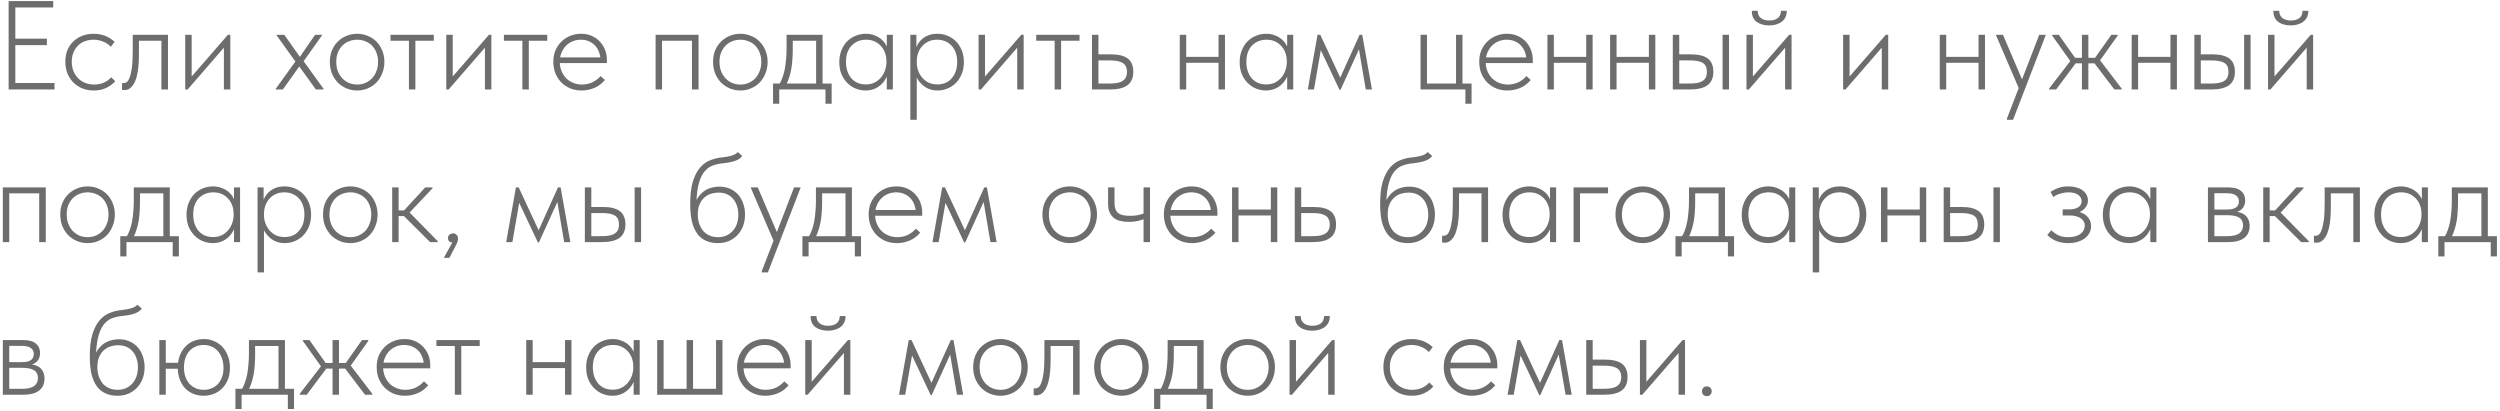 <?xml version="1.0" encoding="UTF-8"?> <svg xmlns="http://www.w3.org/2000/svg" width="475" height="78" viewBox="0 0 475 78" fill="none"> <path d="M1.64 17V0.2H10.112V1.424H2.912V7.352H8.912V8.576H2.912V15.776H10.352V17H1.64ZM17.812 17.192C16.98 17.192 16.228 17.048 15.556 16.76C14.9 16.472 14.332 16.08 13.852 15.584C13.388 15.088 13.028 14.512 12.772 13.856C12.532 13.184 12.412 12.472 12.412 11.72C12.412 10.888 12.548 10.144 12.82 9.488C13.108 8.832 13.492 8.28 13.972 7.832C14.468 7.368 15.044 7.016 15.7 6.776C16.356 6.536 17.052 6.416 17.788 6.416C18.172 6.416 18.54 6.448 18.892 6.512C19.26 6.576 19.612 6.672 19.948 6.8C20.284 6.928 20.604 7.088 20.908 7.28C21.228 7.472 21.516 7.696 21.772 7.952L21.052 8.888C20.652 8.456 20.164 8.128 19.588 7.904C19.028 7.664 18.428 7.544 17.788 7.544C17.228 7.544 16.692 7.632 16.18 7.808C15.684 7.984 15.244 8.256 14.86 8.624C14.492 8.976 14.196 9.416 13.972 9.944C13.748 10.456 13.636 11.048 13.636 11.72C13.636 12.36 13.74 12.952 13.948 13.496C14.172 14.024 14.468 14.48 14.836 14.864C15.22 15.248 15.668 15.544 16.18 15.752C16.708 15.96 17.276 16.064 17.884 16.064C18.588 16.064 19.22 15.936 19.78 15.68C20.34 15.424 20.788 15.088 21.124 14.672L21.892 15.44C21.46 15.936 20.9 16.352 20.212 16.688C19.54 17.024 18.74 17.192 17.812 17.192ZM23.66 17.12C23.532 17.12 23.428 17.112 23.348 17.096C23.268 17.08 23.212 17.064 23.18 17.048V15.776C23.228 15.792 23.276 15.8 23.324 15.8C23.388 15.8 23.452 15.8 23.516 15.8C23.692 15.8 23.876 15.736 24.068 15.608C24.276 15.464 24.46 15.176 24.62 14.744C24.796 14.312 24.94 13.696 25.052 12.896C25.164 12.08 25.22 11 25.22 9.656V6.608H31.916V17H30.668V7.736H26.396V10.304C26.396 11.6 26.324 12.688 26.18 13.568C26.036 14.432 25.836 15.128 25.58 15.656C25.324 16.168 25.028 16.544 24.692 16.784C24.372 17.008 24.028 17.12 23.66 17.12ZM35.194 17V6.608H36.417V15.176L35.818 15.224L43.306 6.608H43.761V17H42.538V8.312L43.353 8.12L35.65 17H35.194ZM52.38 17V16.88L56.7 10.904V12.488L52.548 6.704V6.608H54.012L57.204 11.12L56.676 11.24L59.868 6.608H61.188V6.704L57.132 12.416V10.856L61.476 16.88V17H60.012L56.676 12.368L57.132 12.248L53.748 17H52.38ZM67.875 17.192C67.139 17.192 66.451 17.056 65.811 16.784C65.187 16.512 64.635 16.136 64.155 15.656C63.691 15.16 63.323 14.584 63.051 13.928C62.795 13.256 62.667 12.528 62.667 11.744C62.667 10.976 62.795 10.264 63.051 9.608C63.323 8.952 63.691 8.392 64.155 7.928C64.635 7.448 65.187 7.08 65.811 6.824C66.451 6.552 67.139 6.416 67.875 6.416C68.595 6.416 69.267 6.552 69.891 6.824C70.531 7.08 71.083 7.448 71.547 7.928C72.011 8.392 72.371 8.952 72.627 9.608C72.899 10.248 73.035 10.96 73.035 11.744C73.035 12.528 72.899 13.256 72.627 13.928C72.371 14.584 72.011 15.16 71.547 15.656C71.083 16.136 70.531 16.512 69.891 16.784C69.267 17.056 68.595 17.192 67.875 17.192ZM67.875 16.064C68.435 16.064 68.955 15.96 69.435 15.752C69.931 15.528 70.355 15.232 70.707 14.864C71.059 14.48 71.331 14.024 71.523 13.496C71.731 12.968 71.835 12.384 71.835 11.744C71.835 11.104 71.731 10.528 71.523 10.016C71.331 9.504 71.059 9.064 70.707 8.696C70.355 8.328 69.931 8.048 69.435 7.856C68.955 7.648 68.435 7.544 67.875 7.544C67.299 7.544 66.763 7.648 66.267 7.856C65.787 8.048 65.371 8.328 65.019 8.696C64.667 9.064 64.387 9.504 64.179 10.016C63.987 10.528 63.891 11.104 63.891 11.744C63.891 12.384 63.987 12.968 64.179 13.496C64.387 14.024 64.667 14.48 65.019 14.864C65.371 15.232 65.787 15.528 66.267 15.752C66.763 15.96 67.299 16.064 67.875 16.064ZM77.698 17V7.736H74.194V6.608H82.426V7.736H78.922V17H77.698ZM84.792 17V6.608H86.016V15.176L85.416 15.224L92.904 6.608H93.36V17H92.136V8.312L92.952 8.12L85.248 17H84.792ZM99.248 17V7.736H95.744V6.608H103.976V7.736H100.472V17H99.248ZM110.487 17.192C109.735 17.192 109.031 17.064 108.375 16.808C107.735 16.536 107.175 16.168 106.695 15.704C106.215 15.224 105.831 14.648 105.543 13.976C105.271 13.304 105.135 12.552 105.135 11.72C105.135 10.888 105.279 10.144 105.567 9.488C105.871 8.832 106.263 8.28 106.743 7.832C107.239 7.368 107.799 7.016 108.423 6.776C109.047 6.536 109.695 6.416 110.367 6.416C111.183 6.416 111.895 6.56 112.503 6.848C113.127 7.136 113.647 7.52 114.063 8C114.479 8.464 114.791 8.992 114.999 9.584C115.207 10.16 115.311 10.744 115.311 11.336V11.984H106.071V10.904H114.663L114.087 11.768V11.36C114.087 10.848 113.999 10.368 113.823 9.92C113.663 9.456 113.423 9.048 113.103 8.696C112.783 8.344 112.391 8.064 111.927 7.856C111.463 7.648 110.935 7.544 110.343 7.544C109.799 7.544 109.279 7.648 108.783 7.856C108.303 8.048 107.879 8.336 107.511 8.72C107.159 9.088 106.879 9.528 106.671 10.04C106.463 10.552 106.359 11.12 106.359 11.744C106.359 12.384 106.471 12.976 106.695 13.52C106.919 14.048 107.215 14.504 107.583 14.888C107.967 15.256 108.415 15.544 108.927 15.752C109.439 15.96 109.975 16.064 110.535 16.064C111.287 16.064 111.967 15.92 112.575 15.632C113.183 15.328 113.695 14.936 114.111 14.456L114.927 15.2C114.351 15.888 113.679 16.392 112.911 16.712C112.143 17.032 111.335 17.192 110.487 17.192ZM124.564 17V6.608H132.724V17H131.476V7.736H125.788V17H124.564ZM140.688 17.192C139.952 17.192 139.264 17.056 138.624 16.784C138 16.512 137.448 16.136 136.968 15.656C136.504 15.16 136.136 14.584 135.864 13.928C135.608 13.256 135.48 12.528 135.48 11.744C135.48 10.976 135.608 10.264 135.864 9.608C136.136 8.952 136.504 8.392 136.968 7.928C137.448 7.448 138 7.08 138.624 6.824C139.264 6.552 139.952 6.416 140.688 6.416C141.408 6.416 142.08 6.552 142.704 6.824C143.344 7.08 143.896 7.448 144.36 7.928C144.824 8.392 145.184 8.952 145.44 9.608C145.712 10.248 145.848 10.96 145.848 11.744C145.848 12.528 145.712 13.256 145.44 13.928C145.184 14.584 144.824 15.16 144.36 15.656C143.896 16.136 143.344 16.512 142.704 16.784C142.08 17.056 141.408 17.192 140.688 17.192ZM140.688 16.064C141.248 16.064 141.768 15.96 142.248 15.752C142.744 15.528 143.168 15.232 143.52 14.864C143.872 14.48 144.144 14.024 144.336 13.496C144.544 12.968 144.648 12.384 144.648 11.744C144.648 11.104 144.544 10.528 144.336 10.016C144.144 9.504 143.872 9.064 143.52 8.696C143.168 8.328 142.744 8.048 142.248 7.856C141.768 7.648 141.248 7.544 140.688 7.544C140.112 7.544 139.576 7.648 139.08 7.856C138.6 8.048 138.184 8.328 137.832 8.696C137.48 9.064 137.2 9.504 136.992 10.016C136.8 10.528 136.704 11.104 136.704 11.744C136.704 12.384 136.8 12.968 136.992 13.496C137.2 14.024 137.48 14.48 137.832 14.864C138.184 15.232 138.6 15.528 139.08 15.752C139.576 15.96 140.112 16.064 140.688 16.064ZM147.984 16.112C148.256 15.728 148.48 15.28 148.656 14.768C148.848 14.256 149 13.704 149.112 13.112C149.224 12.52 149.304 11.896 149.352 11.24C149.416 10.568 149.448 9.88 149.448 9.176V6.608H156.288V16.16H155.064V7.28L155.64 7.736H150.12L150.624 7.28V9.56C150.624 10.136 150.6 10.72 150.552 11.312C150.52 11.888 150.456 12.456 150.36 13.016C150.264 13.576 150.128 14.128 149.952 14.672C149.792 15.2 149.584 15.704 149.328 16.184L147.984 16.112ZM146.88 19.712V15.872H158.016V19.712H156.84V17H148.056V19.712H146.88ZM168.491 17V14.336L168.419 13.976V9.728L168.491 9.584V6.608H169.643V9.584V9.728V17H168.491ZM164.459 17.192C163.819 17.192 163.195 17.072 162.587 16.832C161.995 16.592 161.467 16.24 161.003 15.776C160.539 15.312 160.163 14.752 159.875 14.096C159.603 13.424 159.467 12.656 159.467 11.792C159.467 10.96 159.603 10.216 159.875 9.56C160.147 8.888 160.507 8.32 160.955 7.856C161.419 7.392 161.955 7.04 162.563 6.8C163.171 6.544 163.819 6.416 164.507 6.416C165.099 6.416 165.635 6.512 166.115 6.704C166.611 6.88 167.043 7.12 167.411 7.424C167.779 7.728 168.075 8.08 168.299 8.48C168.539 8.864 168.699 9.256 168.779 9.656L168.515 11.624H168.419C168.419 11.096 168.339 10.592 168.179 10.112C168.019 9.632 167.779 9.208 167.459 8.84C167.139 8.456 166.739 8.144 166.259 7.904C165.779 7.664 165.211 7.544 164.555 7.544C164.011 7.544 163.499 7.64 163.019 7.832C162.555 8.024 162.147 8.304 161.795 8.672C161.459 9.024 161.195 9.464 161.003 9.992C160.827 10.504 160.739 11.096 160.739 11.768C160.739 12.408 160.827 12.992 161.003 13.52C161.179 14.032 161.427 14.48 161.747 14.864C162.083 15.248 162.483 15.544 162.947 15.752C163.427 15.944 163.947 16.04 164.507 16.04C165.147 16.04 165.707 15.92 166.187 15.68C166.683 15.424 167.091 15.096 167.411 14.696C167.747 14.296 167.995 13.848 168.155 13.352C168.331 12.856 168.419 12.368 168.419 11.888H168.635L168.731 13.712C168.651 14.192 168.483 14.64 168.227 15.056C167.987 15.472 167.683 15.84 167.315 16.16C166.947 16.48 166.515 16.736 166.019 16.928C165.539 17.104 165.019 17.192 164.459 17.192ZM174.186 22.76H172.962V9.752V9.584V6.608H174.114V9.584L174.186 9.752V14V14.336V22.76ZM178.146 17.192C177.586 17.192 177.058 17.104 176.562 16.928C176.082 16.736 175.658 16.48 175.29 16.16C174.922 15.84 174.61 15.472 174.354 15.056C174.114 14.64 173.954 14.192 173.874 13.712L173.97 11.888H174.186C174.186 12.368 174.266 12.856 174.426 13.352C174.602 13.848 174.85 14.296 175.17 14.696C175.506 15.096 175.914 15.424 176.394 15.68C176.89 15.92 177.458 16.04 178.098 16.04C178.658 16.04 179.17 15.944 179.634 15.752C180.114 15.544 180.514 15.248 180.834 14.864C181.17 14.48 181.426 14.032 181.602 13.52C181.778 12.992 181.866 12.408 181.866 11.768C181.866 11.096 181.77 10.504 181.578 9.992C181.402 9.464 181.138 9.024 180.786 8.672C180.45 8.304 180.05 8.024 179.586 7.832C179.122 7.64 178.602 7.544 178.026 7.544C177.402 7.544 176.842 7.664 176.346 7.904C175.866 8.144 175.466 8.456 175.146 8.84C174.826 9.208 174.586 9.64 174.426 10.136C174.266 10.616 174.186 11.112 174.186 11.624H174.09L173.898 9.632C173.978 9.232 174.13 8.84 174.354 8.456C174.578 8.056 174.866 7.704 175.218 7.4C175.57 7.096 175.986 6.856 176.466 6.68C176.946 6.504 177.49 6.416 178.098 6.416C178.786 6.416 179.434 6.544 180.042 6.8C180.65 7.04 181.178 7.392 181.626 7.856C182.09 8.32 182.458 8.888 182.73 9.56C183.002 10.216 183.138 10.96 183.138 11.792C183.138 12.656 182.994 13.424 182.706 14.096C182.434 14.752 182.066 15.312 181.602 15.776C181.138 16.24 180.602 16.592 179.994 16.832C179.402 17.072 178.786 17.192 178.146 17.192ZM185.929 17V6.608H187.153V15.176L186.553 15.224L194.041 6.608H194.497V17H193.273V8.312L194.089 8.12L186.385 17H185.929ZM200.385 17V7.736H196.881V6.608H205.113V7.736H201.609V17H200.385ZM207.479 17V6.608H208.703V10.328H211.103C212.511 10.328 213.567 10.592 214.271 11.12C214.975 11.648 215.327 12.488 215.327 13.64C215.327 14.792 214.959 15.64 214.223 16.184C213.503 16.728 212.383 17 210.863 17H207.479ZM210.671 15.872C211.247 15.872 211.751 15.84 212.183 15.776C212.631 15.696 212.991 15.568 213.263 15.392C213.551 15.216 213.767 14.984 213.911 14.696C214.055 14.408 214.127 14.056 214.127 13.64C214.127 13.24 214.055 12.904 213.911 12.632C213.783 12.344 213.583 12.12 213.311 11.96C213.055 11.8 212.727 11.68 212.327 11.6C211.927 11.52 211.447 11.48 210.887 11.48H208.703V15.872H210.671ZM224.994 11.936V10.808H231.906V11.936H224.994ZM224.154 17V14.336V13.976V9.728V9.584V6.608H225.378V9.584V9.728V17H224.154ZM231.522 17V14.336V13.976V9.728V9.584V6.608H232.746V9.584V9.728V17H231.522ZM244.562 17V14.336L244.49 13.976V9.728L244.562 9.584V6.608H245.714V9.584V9.728V17H244.562ZM240.53 17.192C239.89 17.192 239.266 17.072 238.658 16.832C238.066 16.592 237.538 16.24 237.074 15.776C236.61 15.312 236.234 14.752 235.946 14.096C235.674 13.424 235.538 12.656 235.538 11.792C235.538 10.96 235.674 10.216 235.946 9.56C236.218 8.888 236.578 8.32 237.026 7.856C237.49 7.392 238.026 7.04 238.634 6.8C239.242 6.544 239.89 6.416 240.578 6.416C241.17 6.416 241.706 6.512 242.186 6.704C242.682 6.88 243.114 7.12 243.482 7.424C243.85 7.728 244.146 8.08 244.37 8.48C244.61 8.864 244.77 9.256 244.85 9.656L244.586 11.624H244.49C244.49 11.096 244.41 10.592 244.25 10.112C244.09 9.632 243.85 9.208 243.53 8.84C243.21 8.456 242.81 8.144 242.33 7.904C241.85 7.664 241.282 7.544 240.626 7.544C240.082 7.544 239.57 7.64 239.09 7.832C238.626 8.024 238.218 8.304 237.866 8.672C237.53 9.024 237.266 9.464 237.074 9.992C236.898 10.504 236.81 11.096 236.81 11.768C236.81 12.408 236.898 12.992 237.074 13.52C237.25 14.032 237.498 14.48 237.818 14.864C238.154 15.248 238.554 15.544 239.018 15.752C239.498 15.944 240.018 16.04 240.578 16.04C241.218 16.04 241.778 15.92 242.258 15.68C242.754 15.424 243.162 15.096 243.482 14.696C243.818 14.296 244.066 13.848 244.226 13.352C244.402 12.856 244.49 12.368 244.49 11.888H244.706L244.802 13.712C244.722 14.192 244.554 14.64 244.298 15.056C244.058 15.472 243.754 15.84 243.386 16.16C243.018 16.48 242.586 16.736 242.09 16.928C241.61 17.104 241.09 17.192 240.53 17.192ZM248.481 17L250.329 6.608H250.857L254.649 14.744L258.321 6.608H258.825L260.673 17H259.497L258.201 9.368L254.697 17.072H254.505L250.953 9.536L249.657 17H248.481ZM278.423 19.712V17H269.903V6.608H271.127V15.872H276.647V6.608H277.871V15.872H279.599V19.712H278.423ZM286.405 17.192C285.653 17.192 284.949 17.064 284.293 16.808C283.653 16.536 283.093 16.168 282.613 15.704C282.133 15.224 281.749 14.648 281.461 13.976C281.189 13.304 281.053 12.552 281.053 11.72C281.053 10.888 281.197 10.144 281.485 9.488C281.789 8.832 282.181 8.28 282.661 7.832C283.157 7.368 283.717 7.016 284.341 6.776C284.965 6.536 285.613 6.416 286.285 6.416C287.101 6.416 287.813 6.56 288.421 6.848C289.045 7.136 289.565 7.52 289.981 8C290.397 8.464 290.709 8.992 290.917 9.584C291.125 10.16 291.229 10.744 291.229 11.336V11.984H281.989V10.904H290.581L290.005 11.768V11.36C290.005 10.848 289.917 10.368 289.741 9.92C289.581 9.456 289.341 9.048 289.021 8.696C288.701 8.344 288.309 8.064 287.845 7.856C287.381 7.648 286.853 7.544 286.261 7.544C285.717 7.544 285.197 7.648 284.701 7.856C284.221 8.048 283.797 8.336 283.429 8.72C283.077 9.088 282.797 9.528 282.589 10.04C282.381 10.552 282.277 11.12 282.277 11.744C282.277 12.384 282.389 12.976 282.613 13.52C282.837 14.048 283.133 14.504 283.501 14.888C283.885 15.256 284.333 15.544 284.845 15.752C285.357 15.96 285.893 16.064 286.453 16.064C287.205 16.064 287.885 15.92 288.493 15.632C289.101 15.328 289.613 14.936 290.029 14.456L290.845 15.2C290.269 15.888 289.597 16.392 288.829 16.712C288.061 17.032 287.253 17.192 286.405 17.192ZM294.848 11.936V10.808H301.76V11.936H294.848ZM294.008 17V14.336V13.976V9.728V9.584V6.608H295.232V9.584V9.728V17H294.008ZM301.376 17V14.336V13.976V9.728V9.584V6.608H302.6V9.584V9.728V17H301.376ZM306.76 11.936V10.808H313.672V11.936H306.76ZM305.92 17V14.336V13.976V9.728V9.584V6.608H307.144V9.584V9.728V17H305.92ZM313.288 17V14.336V13.976V9.728V9.584V6.608H314.512V9.584V9.728V17H313.288ZM321.288 10.328C322.712 10.328 323.776 10.592 324.48 11.12C325.184 11.648 325.536 12.488 325.536 13.64C325.536 14.792 325.168 15.64 324.432 16.184C323.696 16.728 322.568 17 321.048 17H317.832V6.608H319.056V10.328H321.288ZM327.288 17V6.608H328.512V17H327.288ZM320.88 15.872C321.456 15.872 321.96 15.84 322.392 15.776C322.84 15.696 323.2 15.568 323.472 15.392C323.76 15.216 323.968 14.992 324.096 14.72C324.24 14.432 324.312 14.072 324.312 13.64C324.312 12.84 324.056 12.28 323.544 11.96C323.032 11.64 322.216 11.48 321.096 11.48H319.056V15.872H320.88ZM331.83 17V6.608H333.054V15.176L332.454 15.224L339.942 6.608H340.398V17H339.174V8.312L339.99 8.12L332.286 17H331.83ZM336.126 4.832C335.63 4.832 335.174 4.768 334.758 4.64C334.342 4.512 333.99 4.336 333.702 4.112C333.414 3.872 333.198 3.584 333.054 3.248C332.91 2.896 332.838 2.496 332.838 2.048H333.966C333.95 2.608 334.134 3.056 334.518 3.392C334.902 3.728 335.454 3.896 336.174 3.896C336.846 3.896 337.382 3.744 337.782 3.44C338.182 3.12 338.382 2.656 338.382 2.048H339.486C339.486 2.496 339.406 2.896 339.246 3.248C339.086 3.584 338.854 3.872 338.55 4.112C338.262 4.336 337.91 4.512 337.494 4.64C337.078 4.768 336.622 4.832 336.126 4.832ZM350.193 17V6.608H351.417V15.176L350.817 15.224L358.305 6.608H358.761V17H357.537V8.312L358.353 8.12L350.649 17H350.193ZM369.395 11.936V10.808H376.307V11.936H369.395ZM368.555 17V14.336V13.976V9.728V9.584V6.608H369.779V9.584V9.728V17H368.555ZM375.923 17V14.336V13.976V9.728V9.584V6.608H377.147V9.584V9.728V17H375.923ZM381.307 22.76V22.568L387.451 6.608H388.675V6.704L382.483 22.76H381.307ZM383.755 17.192L379.243 6.704V6.608H380.563L384.307 15.368L383.755 17.192ZM401.731 17L397.627 11.6L401.155 6.608H402.355V6.776L398.491 12.2V10.784L403.123 16.832V17H401.731ZM389.323 17V16.832L393.859 10.952L393.835 12.272L389.923 6.776V6.608H391.171L394.699 11.6L390.667 17H389.323ZM393.787 12.032V10.976H398.443V12.032H393.787ZM395.563 17V14.336V13.976V9.728V9.584V6.608H396.787V9.584V9.728V17H395.563ZM405.858 11.936V10.808H412.77V11.936H405.858ZM405.018 17V14.336V13.976V9.728V9.584V6.608H406.242V9.584V9.728V17H405.018ZM412.386 17V14.336V13.976V9.728V9.584V6.608H413.61V9.584V9.728V17H412.386ZM420.385 10.328C421.809 10.328 422.873 10.592 423.577 11.12C424.281 11.648 424.633 12.488 424.633 13.64C424.633 14.792 424.265 15.64 423.529 16.184C422.793 16.728 421.665 17 420.145 17H416.929V6.608H418.153V10.328H420.385ZM426.385 17V6.608H427.609V17H426.385ZM419.977 15.872C420.553 15.872 421.057 15.84 421.489 15.776C421.937 15.696 422.297 15.568 422.569 15.392C422.857 15.216 423.065 14.992 423.193 14.72C423.337 14.432 423.409 14.072 423.409 13.64C423.409 12.84 423.153 12.28 422.641 11.96C422.129 11.64 421.313 11.48 420.193 11.48H418.153V15.872H419.977ZM430.927 17V6.608H432.151V15.176L431.551 15.224L439.039 6.608H439.495V17H438.271V8.312L439.087 8.12L431.383 17H430.927ZM435.223 4.832C434.727 4.832 434.271 4.768 433.855 4.64C433.439 4.512 433.087 4.336 432.799 4.112C432.511 3.872 432.295 3.584 432.151 3.248C432.007 2.896 431.935 2.496 431.935 2.048H433.063C433.047 2.608 433.231 3.056 433.615 3.392C433.999 3.728 434.551 3.896 435.271 3.896C435.943 3.896 436.479 3.744 436.879 3.44C437.279 3.12 437.479 2.656 437.479 2.048H438.583C438.583 2.496 438.503 2.896 438.343 3.248C438.183 3.584 437.951 3.872 437.647 4.112C437.359 4.336 437.007 4.512 436.591 4.64C436.175 4.768 435.719 4.832 435.223 4.832ZM0.536 46V35.608H8.696V46H7.448V36.736H1.76V46H0.536ZM16.659 46.192C15.923 46.192 15.235 46.056 14.595 45.784C13.971 45.512 13.419 45.136 12.939 44.656C12.475 44.16 12.107 43.584 11.835 42.928C11.579 42.256 11.451 41.528 11.451 40.744C11.451 39.976 11.579 39.264 11.835 38.608C12.107 37.952 12.475 37.392 12.939 36.928C13.419 36.448 13.971 36.08 14.595 35.824C15.235 35.552 15.923 35.416 16.659 35.416C17.379 35.416 18.051 35.552 18.675 35.824C19.315 36.08 19.867 36.448 20.331 36.928C20.795 37.392 21.155 37.952 21.411 38.608C21.683 39.248 21.819 39.96 21.819 40.744C21.819 41.528 21.683 42.256 21.411 42.928C21.155 43.584 20.795 44.16 20.331 44.656C19.867 45.136 19.315 45.512 18.675 45.784C18.051 46.056 17.379 46.192 16.659 46.192ZM16.659 45.064C17.219 45.064 17.739 44.96 18.219 44.752C18.715 44.528 19.139 44.232 19.491 43.864C19.843 43.48 20.115 43.024 20.307 42.496C20.515 41.968 20.619 41.384 20.619 40.744C20.619 40.104 20.515 39.528 20.307 39.016C20.115 38.504 19.843 38.064 19.491 37.696C19.139 37.328 18.715 37.048 18.219 36.856C17.739 36.648 17.219 36.544 16.659 36.544C16.083 36.544 15.547 36.648 15.051 36.856C14.571 37.048 14.155 37.328 13.803 37.696C13.451 38.064 13.171 38.504 12.963 39.016C12.771 39.528 12.675 40.104 12.675 40.744C12.675 41.384 12.771 41.968 12.963 42.496C13.171 43.024 13.451 43.48 13.803 43.864C14.155 44.232 14.571 44.528 15.051 44.752C15.547 44.96 16.083 45.064 16.659 45.064ZM23.956 45.112C24.228 44.728 24.452 44.28 24.628 43.768C24.82 43.256 24.972 42.704 25.084 42.112C25.196 41.52 25.276 40.896 25.324 40.24C25.388 39.568 25.42 38.88 25.42 38.176V35.608H32.26V45.16H31.036V36.28L31.612 36.736H26.092L26.596 36.28V38.56C26.596 39.136 26.572 39.72 26.524 40.312C26.492 40.888 26.428 41.456 26.332 42.016C26.236 42.576 26.1 43.128 25.924 43.672C25.764 44.2 25.556 44.704 25.3 45.184L23.956 45.112ZM22.852 48.712V44.872H33.988V48.712H32.812V46H24.028V48.712H22.852ZM44.463 46V43.336L44.391 42.976V38.728L44.463 38.584V35.608H45.615V38.584V38.728V46H44.463ZM40.431 46.192C39.791 46.192 39.167 46.072 38.559 45.832C37.967 45.592 37.439 45.24 36.975 44.776C36.511 44.312 36.135 43.752 35.847 43.096C35.575 42.424 35.439 41.656 35.439 40.792C35.439 39.96 35.575 39.216 35.847 38.56C36.119 37.888 36.479 37.32 36.927 36.856C37.391 36.392 37.927 36.04 38.535 35.8C39.143 35.544 39.791 35.416 40.479 35.416C41.071 35.416 41.607 35.512 42.087 35.704C42.583 35.88 43.015 36.12 43.383 36.424C43.751 36.728 44.047 37.08 44.271 37.48C44.511 37.864 44.671 38.256 44.751 38.656L44.487 40.624H44.391C44.391 40.096 44.311 39.592 44.151 39.112C43.991 38.632 43.751 38.208 43.431 37.84C43.111 37.456 42.711 37.144 42.231 36.904C41.751 36.664 41.183 36.544 40.527 36.544C39.983 36.544 39.471 36.64 38.991 36.832C38.527 37.024 38.119 37.304 37.767 37.672C37.431 38.024 37.167 38.464 36.975 38.992C36.799 39.504 36.711 40.096 36.711 40.768C36.711 41.408 36.799 41.992 36.975 42.52C37.151 43.032 37.399 43.48 37.719 43.864C38.055 44.248 38.455 44.544 38.919 44.752C39.399 44.944 39.919 45.04 40.479 45.04C41.119 45.04 41.679 44.92 42.159 44.68C42.655 44.424 43.063 44.096 43.383 43.696C43.719 43.296 43.967 42.848 44.127 42.352C44.303 41.856 44.391 41.368 44.391 40.888H44.607L44.703 42.712C44.623 43.192 44.455 43.64 44.199 44.056C43.959 44.472 43.655 44.84 43.287 45.16C42.919 45.48 42.487 45.736 41.991 45.928C41.511 46.104 40.991 46.192 40.431 46.192ZM50.157 51.76H48.934V38.752V38.584V35.608H50.086V38.584L50.157 38.752V43V43.336V51.76ZM54.117 46.192C53.557 46.192 53.029 46.104 52.533 45.928C52.053 45.736 51.63 45.48 51.261 45.16C50.894 44.84 50.581 44.472 50.325 44.056C50.086 43.64 49.925 43.192 49.846 42.712L49.941 40.888H50.157C50.157 41.368 50.237 41.856 50.398 42.352C50.574 42.848 50.822 43.296 51.142 43.696C51.477 44.096 51.886 44.424 52.365 44.68C52.861 44.92 53.429 45.04 54.069 45.04C54.63 45.04 55.142 44.944 55.605 44.752C56.086 44.544 56.486 44.248 56.806 43.864C57.142 43.48 57.398 43.032 57.574 42.52C57.749 41.992 57.837 41.408 57.837 40.768C57.837 40.096 57.742 39.504 57.55 38.992C57.373 38.464 57.109 38.024 56.758 37.672C56.422 37.304 56.022 37.024 55.557 36.832C55.093 36.64 54.574 36.544 53.998 36.544C53.373 36.544 52.813 36.664 52.318 36.904C51.837 37.144 51.438 37.456 51.117 37.84C50.797 38.208 50.557 38.64 50.398 39.136C50.237 39.616 50.157 40.112 50.157 40.624H50.062L49.87 38.632C49.95 38.232 50.102 37.84 50.325 37.456C50.55 37.056 50.837 36.704 51.19 36.4C51.541 36.096 51.958 35.856 52.438 35.68C52.917 35.504 53.462 35.416 54.069 35.416C54.758 35.416 55.406 35.544 56.014 35.8C56.621 36.04 57.15 36.392 57.597 36.856C58.062 37.32 58.429 37.888 58.702 38.56C58.974 39.216 59.109 39.96 59.109 40.792C59.109 41.656 58.965 42.424 58.678 43.096C58.406 43.752 58.038 44.312 57.574 44.776C57.109 45.24 56.574 45.592 55.965 45.832C55.373 46.072 54.758 46.192 54.117 46.192ZM66.58 46.192C65.844 46.192 65.156 46.056 64.516 45.784C63.892 45.512 63.34 45.136 62.86 44.656C62.396 44.16 62.028 43.584 61.756 42.928C61.5 42.256 61.372 41.528 61.372 40.744C61.372 39.976 61.5 39.264 61.756 38.608C62.028 37.952 62.396 37.392 62.86 36.928C63.34 36.448 63.892 36.08 64.516 35.824C65.156 35.552 65.844 35.416 66.58 35.416C67.3 35.416 67.972 35.552 68.596 35.824C69.236 36.08 69.788 36.448 70.252 36.928C70.716 37.392 71.076 37.952 71.332 38.608C71.604 39.248 71.74 39.96 71.74 40.744C71.74 41.528 71.604 42.256 71.332 42.928C71.076 43.584 70.716 44.16 70.252 44.656C69.788 45.136 69.236 45.512 68.596 45.784C67.972 46.056 67.3 46.192 66.58 46.192ZM66.58 45.064C67.14 45.064 67.66 44.96 68.14 44.752C68.636 44.528 69.06 44.232 69.412 43.864C69.764 43.48 70.036 43.024 70.228 42.496C70.436 41.968 70.54 41.384 70.54 40.744C70.54 40.104 70.436 39.528 70.228 39.016C70.036 38.504 69.764 38.064 69.412 37.696C69.06 37.328 68.636 37.048 68.14 36.856C67.66 36.648 67.14 36.544 66.58 36.544C66.004 36.544 65.468 36.648 64.972 36.856C64.492 37.048 64.076 37.328 63.724 37.696C63.372 38.064 63.092 38.504 62.884 39.016C62.692 39.528 62.596 40.104 62.596 40.744C62.596 41.384 62.692 41.968 62.884 42.496C63.092 43.024 63.372 43.48 63.724 43.864C64.076 44.232 64.492 44.528 64.972 44.752C65.468 44.96 66.004 45.064 66.58 45.064ZM81.715 46L76.243 40.552L80.803 35.608H82.171V35.776L77.827 40.384L83.179 45.832V46H81.715ZM74.947 41.056V39.976H76.963V41.056H74.947ZM74.515 46V43.336V42.976V38.728V38.584V35.608H75.739V38.584V38.728V46H74.515ZM84.324 49L86.34 45.352L86.7 45.976C86.444 46.056 86.212 46.088 86.004 46.072C85.812 46.072 85.644 46.04 85.5 45.976C85.372 45.896 85.276 45.792 85.212 45.664C85.148 45.536 85.116 45.4 85.116 45.256C85.116 44.968 85.212 44.744 85.404 44.584C85.596 44.424 85.812 44.344 86.052 44.344C86.196 44.344 86.332 44.368 86.46 44.416C86.588 44.464 86.692 44.536 86.772 44.632C86.852 44.728 86.916 44.84 86.964 44.968C87.012 45.08 87.036 45.208 87.036 45.352C87.036 45.64 86.948 45.96 86.772 46.312C86.596 46.68 86.364 47.128 86.076 47.656L85.38 49H84.324ZM96.175 46L98.023 35.608H98.551L102.343 43.744L106.015 35.608H106.519L108.367 46H107.191L105.895 38.368L102.391 46.072H102.199L98.647 38.536L97.351 46H96.175ZM114.58 39.328C116.004 39.328 117.068 39.592 117.772 40.12C118.476 40.648 118.828 41.488 118.828 42.64C118.828 43.792 118.46 44.64 117.724 45.184C116.988 45.728 115.86 46 114.34 46H111.124V35.608H112.348V39.328H114.58ZM120.58 46V35.608H121.804V46H120.58ZM114.172 44.872C114.748 44.872 115.252 44.84 115.684 44.776C116.132 44.696 116.492 44.568 116.764 44.392C117.052 44.216 117.26 43.992 117.388 43.72C117.532 43.432 117.604 43.072 117.604 42.64C117.604 41.84 117.348 41.28 116.836 40.96C116.324 40.64 115.508 40.48 114.388 40.48H112.348V44.872H114.172ZM136.396 46.192C135.564 46.192 134.82 46.048 134.164 45.76C133.508 45.472 132.956 45.032 132.508 44.44C132.06 43.832 131.716 43.064 131.476 42.136C131.252 41.192 131.14 40.056 131.14 38.728C131.14 37 131.308 35.584 131.644 34.48C131.996 33.36 132.46 32.472 133.036 31.816C133.612 31.16 134.268 30.696 135.004 30.424C135.74 30.136 136.5 29.96 137.284 29.896C137.652 29.848 137.98 29.8 138.268 29.752C138.572 29.688 138.836 29.624 139.06 29.56C139.3 29.48 139.508 29.392 139.684 29.296C139.876 29.184 140.044 29.048 140.188 28.888L141.028 29.632C140.868 29.856 140.652 30.056 140.38 30.232C140.108 30.392 139.804 30.528 139.468 30.64C139.132 30.736 138.788 30.816 138.436 30.88C138.084 30.944 137.748 30.992 137.428 31.024C136.66 31.088 135.964 31.24 135.34 31.48C134.716 31.72 134.172 32.152 133.708 32.776C133.26 33.384 132.908 34.248 132.652 35.368C132.412 36.472 132.292 37.928 132.292 39.736L131.812 39.448C131.972 38.76 132.212 38.168 132.532 37.672C132.852 37.16 133.22 36.744 133.636 36.424C134.068 36.088 134.54 35.848 135.052 35.704C135.564 35.544 136.108 35.464 136.684 35.464C137.452 35.464 138.132 35.6 138.724 35.872C139.332 36.144 139.844 36.52 140.26 37C140.692 37.48 141.012 38.048 141.22 38.704C141.444 39.344 141.556 40.032 141.556 40.768C141.556 41.568 141.428 42.304 141.172 42.976C140.916 43.632 140.556 44.2 140.092 44.68C139.644 45.16 139.1 45.536 138.46 45.808C137.836 46.064 137.148 46.192 136.396 46.192ZM136.42 45.064C136.98 45.064 137.492 44.968 137.956 44.776C138.436 44.568 138.844 44.28 139.18 43.912C139.532 43.544 139.804 43.096 139.996 42.568C140.188 42.024 140.284 41.424 140.284 40.768C140.284 40.16 140.196 39.608 140.02 39.112C139.86 38.6 139.62 38.16 139.3 37.792C138.98 37.408 138.588 37.112 138.124 36.904C137.66 36.696 137.124 36.592 136.516 36.592C136.052 36.592 135.58 36.664 135.1 36.808C134.636 36.952 134.212 37.192 133.828 37.528C133.46 37.848 133.156 38.28 132.916 38.824C132.692 39.352 132.58 39.992 132.58 40.744C132.58 41.4 132.676 42 132.868 42.544C133.06 43.072 133.316 43.528 133.636 43.912C133.972 44.28 134.38 44.568 134.86 44.776C135.34 44.968 135.86 45.064 136.42 45.064ZM144.723 51.76V51.568L150.867 35.608H152.091V35.704L145.899 51.76H144.723ZM147.171 46.192L142.659 35.704V35.608H143.979L147.723 44.368L147.171 46.192ZM153.562 45.112C153.834 44.728 154.058 44.28 154.234 43.768C154.426 43.256 154.578 42.704 154.69 42.112C154.802 41.52 154.882 40.896 154.93 40.24C154.994 39.568 155.026 38.88 155.026 38.176V35.608H161.866V45.16H160.642V36.28L161.218 36.736H155.698L156.202 36.28V38.56C156.202 39.136 156.178 39.72 156.13 40.312C156.098 40.888 156.034 41.456 155.938 42.016C155.842 42.576 155.706 43.128 155.53 43.672C155.37 44.2 155.162 44.704 154.906 45.184L153.562 45.112ZM152.458 48.712V44.872H163.594V48.712H162.418V46H153.634V48.712H152.458ZM170.398 46.192C169.646 46.192 168.942 46.064 168.286 45.808C167.646 45.536 167.086 45.168 166.606 44.704C166.126 44.224 165.742 43.648 165.454 42.976C165.182 42.304 165.046 41.552 165.046 40.72C165.046 39.888 165.19 39.144 165.478 38.488C165.782 37.832 166.174 37.28 166.654 36.832C167.15 36.368 167.71 36.016 168.334 35.776C168.958 35.536 169.606 35.416 170.278 35.416C171.094 35.416 171.806 35.56 172.414 35.848C173.038 36.136 173.558 36.52 173.974 37C174.39 37.464 174.702 37.992 174.91 38.584C175.118 39.16 175.222 39.744 175.222 40.336V40.984H165.982V39.904H174.574L173.998 40.768V40.36C173.998 39.848 173.91 39.368 173.734 38.92C173.574 38.456 173.334 38.048 173.014 37.696C172.694 37.344 172.302 37.064 171.838 36.856C171.374 36.648 170.846 36.544 170.254 36.544C169.71 36.544 169.19 36.648 168.694 36.856C168.214 37.048 167.79 37.336 167.422 37.72C167.07 38.088 166.79 38.528 166.582 39.04C166.374 39.552 166.27 40.12 166.27 40.744C166.27 41.384 166.382 41.976 166.606 42.52C166.83 43.048 167.126 43.504 167.494 43.888C167.878 44.256 168.326 44.544 168.838 44.752C169.35 44.96 169.886 45.064 170.446 45.064C171.198 45.064 171.878 44.92 172.486 44.632C173.094 44.328 173.606 43.936 174.022 43.456L174.838 44.2C174.262 44.888 173.59 45.392 172.822 45.712C172.054 46.032 171.246 46.192 170.398 46.192ZM177.168 46L179.016 35.608H179.544L183.336 43.744L187.008 35.608H187.512L189.36 46H188.184L186.888 38.368L183.384 46.072H183.192L179.64 38.536L178.344 46H177.168ZM203.27 46.192C202.534 46.192 201.846 46.056 201.206 45.784C200.582 45.512 200.03 45.136 199.55 44.656C199.086 44.16 198.718 43.584 198.446 42.928C198.19 42.256 198.062 41.528 198.062 40.744C198.062 39.976 198.19 39.264 198.446 38.608C198.718 37.952 199.086 37.392 199.55 36.928C200.03 36.448 200.582 36.08 201.206 35.824C201.846 35.552 202.534 35.416 203.27 35.416C203.99 35.416 204.662 35.552 205.286 35.824C205.926 36.08 206.478 36.448 206.942 36.928C207.406 37.392 207.766 37.952 208.022 38.608C208.294 39.248 208.43 39.96 208.43 40.744C208.43 41.528 208.294 42.256 208.022 42.928C207.766 43.584 207.406 44.16 206.942 44.656C206.478 45.136 205.926 45.512 205.286 45.784C204.662 46.056 203.99 46.192 203.27 46.192ZM203.27 45.064C203.83 45.064 204.35 44.96 204.83 44.752C205.326 44.528 205.75 44.232 206.102 43.864C206.454 43.48 206.726 43.024 206.918 42.496C207.126 41.968 207.23 41.384 207.23 40.744C207.23 40.104 207.126 39.528 206.918 39.016C206.726 38.504 206.454 38.064 206.102 37.696C205.75 37.328 205.326 37.048 204.83 36.856C204.35 36.648 203.83 36.544 203.27 36.544C202.694 36.544 202.158 36.648 201.662 36.856C201.182 37.048 200.766 37.328 200.414 37.696C200.062 38.064 199.782 38.504 199.574 39.016C199.382 39.528 199.286 40.104 199.286 40.744C199.286 41.384 199.382 41.968 199.574 42.496C199.782 43.024 200.062 43.48 200.414 43.864C200.766 44.232 201.182 44.528 201.662 44.752C202.158 44.96 202.694 45.064 203.27 45.064ZM214.469 42.16C213.861 42.16 213.309 42.096 212.813 41.968C212.333 41.84 211.925 41.64 211.589 41.368C211.253 41.08 210.989 40.72 210.797 40.288C210.621 39.84 210.533 39.296 210.533 38.656V35.608H211.757V38.56C211.757 38.976 211.805 39.336 211.901 39.64C211.997 39.944 212.157 40.2 212.381 40.408C212.605 40.616 212.909 40.768 213.293 40.864C213.677 40.96 214.157 41.008 214.733 41.008C215.261 41.008 215.733 40.968 216.149 40.888C216.565 40.808 216.965 40.696 217.349 40.552V41.632C217.029 41.76 216.629 41.88 216.149 41.992C215.685 42.104 215.125 42.16 214.469 42.16ZM217.277 46V35.608H218.501V46H217.277ZM226.488 46.192C225.736 46.192 225.032 46.064 224.376 45.808C223.736 45.536 223.176 45.168 222.696 44.704C222.216 44.224 221.832 43.648 221.544 42.976C221.272 42.304 221.136 41.552 221.136 40.72C221.136 39.888 221.28 39.144 221.568 38.488C221.872 37.832 222.264 37.28 222.744 36.832C223.24 36.368 223.8 36.016 224.424 35.776C225.048 35.536 225.696 35.416 226.368 35.416C227.184 35.416 227.896 35.56 228.504 35.848C229.128 36.136 229.648 36.52 230.064 37C230.48 37.464 230.792 37.992 231 38.584C231.208 39.16 231.312 39.744 231.312 40.336V40.984H222.072V39.904H230.664L230.088 40.768V40.36C230.088 39.848 230 39.368 229.824 38.92C229.664 38.456 229.424 38.048 229.104 37.696C228.784 37.344 228.392 37.064 227.928 36.856C227.464 36.648 226.936 36.544 226.344 36.544C225.8 36.544 225.28 36.648 224.784 36.856C224.304 37.048 223.88 37.336 223.512 37.72C223.16 38.088 222.88 38.528 222.672 39.04C222.464 39.552 222.36 40.12 222.36 40.744C222.36 41.384 222.472 41.976 222.696 42.52C222.92 43.048 223.216 43.504 223.584 43.888C223.968 44.256 224.416 44.544 224.928 44.752C225.44 44.96 225.976 45.064 226.536 45.064C227.288 45.064 227.968 44.92 228.576 44.632C229.184 44.328 229.696 43.936 230.112 43.456L230.928 44.2C230.352 44.888 229.68 45.392 228.912 45.712C228.144 46.032 227.336 46.192 226.488 46.192ZM234.932 40.936V39.808H241.844V40.936H234.932ZM234.092 46V43.336V42.976V38.728V38.584V35.608H235.316V38.584V38.728V46H234.092ZM241.46 46V43.336V42.976V38.728V38.584V35.608H242.684V38.584V38.728V46H241.46ZM246.003 46V35.608H247.227V39.328H249.627C251.035 39.328 252.091 39.592 252.795 40.12C253.499 40.648 253.851 41.488 253.851 42.64C253.851 43.792 253.483 44.64 252.747 45.184C252.027 45.728 250.907 46 249.387 46H246.003ZM249.195 44.872C249.771 44.872 250.275 44.84 250.707 44.776C251.155 44.696 251.515 44.568 251.787 44.392C252.075 44.216 252.291 43.984 252.435 43.696C252.579 43.408 252.651 43.056 252.651 42.64C252.651 42.24 252.579 41.904 252.435 41.632C252.307 41.344 252.107 41.12 251.835 40.96C251.579 40.8 251.251 40.68 250.851 40.6C250.451 40.52 249.971 40.48 249.411 40.48H247.227V44.872H249.195ZM267.479 46.192C266.647 46.192 265.903 46.048 265.247 45.76C264.591 45.472 264.039 45.032 263.591 44.44C263.143 43.832 262.799 43.064 262.559 42.136C262.335 41.192 262.223 40.056 262.223 38.728C262.223 37 262.391 35.584 262.727 34.48C263.079 33.36 263.543 32.472 264.119 31.816C264.695 31.16 265.351 30.696 266.087 30.424C266.823 30.136 267.583 29.96 268.367 29.896C268.735 29.848 269.063 29.8 269.351 29.752C269.655 29.688 269.919 29.624 270.143 29.56C270.383 29.48 270.591 29.392 270.767 29.296C270.959 29.184 271.127 29.048 271.271 28.888L272.111 29.632C271.951 29.856 271.735 30.056 271.463 30.232C271.191 30.392 270.887 30.528 270.551 30.64C270.215 30.736 269.871 30.816 269.519 30.88C269.167 30.944 268.831 30.992 268.511 31.024C267.743 31.088 267.047 31.24 266.423 31.48C265.799 31.72 265.255 32.152 264.791 32.776C264.343 33.384 263.991 34.248 263.735 35.368C263.495 36.472 263.375 37.928 263.375 39.736L262.895 39.448C263.055 38.76 263.295 38.168 263.615 37.672C263.935 37.16 264.303 36.744 264.719 36.424C265.151 36.088 265.623 35.848 266.135 35.704C266.647 35.544 267.191 35.464 267.767 35.464C268.535 35.464 269.215 35.6 269.807 35.872C270.415 36.144 270.927 36.52 271.343 37C271.775 37.48 272.095 38.048 272.303 38.704C272.527 39.344 272.639 40.032 272.639 40.768C272.639 41.568 272.511 42.304 272.255 42.976C271.999 43.632 271.639 44.2 271.175 44.68C270.727 45.16 270.183 45.536 269.543 45.808C268.919 46.064 268.231 46.192 267.479 46.192ZM267.503 45.064C268.063 45.064 268.575 44.968 269.039 44.776C269.519 44.568 269.927 44.28 270.263 43.912C270.615 43.544 270.887 43.096 271.079 42.568C271.271 42.024 271.367 41.424 271.367 40.768C271.367 40.16 271.279 39.608 271.103 39.112C270.943 38.6 270.703 38.16 270.383 37.792C270.063 37.408 269.671 37.112 269.207 36.904C268.743 36.696 268.207 36.592 267.599 36.592C267.135 36.592 266.663 36.664 266.183 36.808C265.719 36.952 265.295 37.192 264.911 37.528C264.543 37.848 264.239 38.28 263.999 38.824C263.775 39.352 263.663 39.992 263.663 40.744C263.663 41.4 263.759 42 263.951 42.544C264.143 43.072 264.399 43.528 264.719 43.912C265.055 44.28 265.463 44.568 265.943 44.776C266.423 44.968 266.943 45.064 267.503 45.064ZM274.477 46.12C274.349 46.12 274.245 46.112 274.165 46.096C274.085 46.08 274.029 46.064 273.997 46.048V44.776C274.045 44.792 274.093 44.8 274.141 44.8C274.205 44.8 274.269 44.8 274.333 44.8C274.509 44.8 274.693 44.736 274.885 44.608C275.093 44.464 275.277 44.176 275.437 43.744C275.613 43.312 275.757 42.696 275.869 41.896C275.981 41.08 276.037 40 276.037 38.656V35.608H282.733V46H281.485V36.736H277.213V39.304C277.213 40.6 277.141 41.688 276.997 42.568C276.853 43.432 276.653 44.128 276.397 44.656C276.141 45.168 275.845 45.544 275.509 45.784C275.189 46.008 274.845 46.12 274.477 46.12ZM294.506 46V43.336L294.434 42.976V38.728L294.506 38.584V35.608H295.658V38.584V38.728V46H294.506ZM290.474 46.192C289.834 46.192 289.21 46.072 288.602 45.832C288.01 45.592 287.482 45.24 287.018 44.776C286.554 44.312 286.178 43.752 285.89 43.096C285.618 42.424 285.482 41.656 285.482 40.792C285.482 39.96 285.618 39.216 285.89 38.56C286.162 37.888 286.522 37.32 286.97 36.856C287.434 36.392 287.97 36.04 288.578 35.8C289.186 35.544 289.834 35.416 290.522 35.416C291.114 35.416 291.65 35.512 292.13 35.704C292.626 35.88 293.058 36.12 293.426 36.424C293.794 36.728 294.09 37.08 294.314 37.48C294.554 37.864 294.714 38.256 294.794 38.656L294.53 40.624H294.434C294.434 40.096 294.354 39.592 294.194 39.112C294.034 38.632 293.794 38.208 293.474 37.84C293.154 37.456 292.754 37.144 292.274 36.904C291.794 36.664 291.226 36.544 290.57 36.544C290.026 36.544 289.514 36.64 289.034 36.832C288.57 37.024 288.162 37.304 287.81 37.672C287.474 38.024 287.21 38.464 287.018 38.992C286.842 39.504 286.754 40.096 286.754 40.768C286.754 41.408 286.842 41.992 287.018 42.52C287.194 43.032 287.442 43.48 287.762 43.864C288.098 44.248 288.498 44.544 288.962 44.752C289.442 44.944 289.962 45.04 290.522 45.04C291.162 45.04 291.722 44.92 292.202 44.68C292.698 44.424 293.106 44.096 293.426 43.696C293.762 43.296 294.01 42.848 294.17 42.352C294.346 41.856 294.434 41.368 294.434 40.888H294.65L294.746 42.712C294.666 43.192 294.498 43.64 294.242 44.056C294.002 44.472 293.698 44.84 293.33 45.16C292.962 45.48 292.53 45.736 292.034 45.928C291.554 46.104 291.034 46.192 290.474 46.192ZM298.977 46V35.608H305.529V36.736H300.201V46H298.977ZM312.147 46.192C311.411 46.192 310.723 46.056 310.083 45.784C309.459 45.512 308.907 45.136 308.427 44.656C307.963 44.16 307.595 43.584 307.323 42.928C307.067 42.256 306.939 41.528 306.939 40.744C306.939 39.976 307.067 39.264 307.323 38.608C307.595 37.952 307.963 37.392 308.427 36.928C308.907 36.448 309.459 36.08 310.083 35.824C310.723 35.552 311.411 35.416 312.147 35.416C312.867 35.416 313.539 35.552 314.163 35.824C314.803 36.08 315.355 36.448 315.819 36.928C316.283 37.392 316.643 37.952 316.899 38.608C317.171 39.248 317.307 39.96 317.307 40.744C317.307 41.528 317.171 42.256 316.899 42.928C316.643 43.584 316.283 44.16 315.819 44.656C315.355 45.136 314.803 45.512 314.163 45.784C313.539 46.056 312.867 46.192 312.147 46.192ZM312.147 45.064C312.707 45.064 313.227 44.96 313.707 44.752C314.203 44.528 314.627 44.232 314.979 43.864C315.331 43.48 315.603 43.024 315.795 42.496C316.003 41.968 316.107 41.384 316.107 40.744C316.107 40.104 316.003 39.528 315.795 39.016C315.603 38.504 315.331 38.064 314.979 37.696C314.627 37.328 314.203 37.048 313.707 36.856C313.227 36.648 312.707 36.544 312.147 36.544C311.571 36.544 311.035 36.648 310.539 36.856C310.059 37.048 309.643 37.328 309.291 37.696C308.939 38.064 308.659 38.504 308.451 39.016C308.259 39.528 308.163 40.104 308.163 40.744C308.163 41.384 308.259 41.968 308.451 42.496C308.659 43.024 308.939 43.48 309.291 43.864C309.643 44.232 310.059 44.528 310.539 44.752C311.035 44.96 311.571 45.064 312.147 45.064ZM319.443 45.112C319.715 44.728 319.939 44.28 320.115 43.768C320.307 43.256 320.459 42.704 320.571 42.112C320.683 41.52 320.763 40.896 320.811 40.24C320.875 39.568 320.907 38.88 320.907 38.176V35.608H327.747V45.16H326.523V36.28L327.099 36.736H321.579L322.083 36.28V38.56C322.083 39.136 322.059 39.72 322.011 40.312C321.979 40.888 321.915 41.456 321.819 42.016C321.723 42.576 321.587 43.128 321.411 43.672C321.251 44.2 321.043 44.704 320.787 45.184L319.443 45.112ZM318.339 48.712V44.872H329.475V48.712H328.299V46H319.515V48.712H318.339ZM339.951 46V43.336L339.879 42.976V38.728L339.951 38.584V35.608H341.103V38.584V38.728V46H339.951ZM335.919 46.192C335.279 46.192 334.655 46.072 334.047 45.832C333.455 45.592 332.927 45.24 332.463 44.776C331.999 44.312 331.623 43.752 331.335 43.096C331.063 42.424 330.927 41.656 330.927 40.792C330.927 39.96 331.063 39.216 331.335 38.56C331.607 37.888 331.967 37.32 332.415 36.856C332.879 36.392 333.415 36.04 334.023 35.8C334.631 35.544 335.279 35.416 335.967 35.416C336.559 35.416 337.095 35.512 337.575 35.704C338.071 35.88 338.503 36.12 338.871 36.424C339.239 36.728 339.535 37.08 339.759 37.48C339.999 37.864 340.159 38.256 340.239 38.656L339.975 40.624H339.879C339.879 40.096 339.799 39.592 339.639 39.112C339.479 38.632 339.239 38.208 338.919 37.84C338.599 37.456 338.199 37.144 337.719 36.904C337.239 36.664 336.671 36.544 336.015 36.544C335.471 36.544 334.959 36.64 334.479 36.832C334.015 37.024 333.607 37.304 333.255 37.672C332.919 38.024 332.655 38.464 332.463 38.992C332.287 39.504 332.199 40.096 332.199 40.768C332.199 41.408 332.287 41.992 332.463 42.52C332.639 43.032 332.887 43.48 333.207 43.864C333.543 44.248 333.943 44.544 334.407 44.752C334.887 44.944 335.407 45.04 335.967 45.04C336.607 45.04 337.167 44.92 337.647 44.68C338.143 44.424 338.551 44.096 338.871 43.696C339.207 43.296 339.455 42.848 339.615 42.352C339.791 41.856 339.879 41.368 339.879 40.888H340.095L340.191 42.712C340.111 43.192 339.943 43.64 339.687 44.056C339.447 44.472 339.143 44.84 338.775 45.16C338.407 45.48 337.975 45.736 337.479 45.928C336.999 46.104 336.479 46.192 335.919 46.192ZM345.645 51.76H344.421V38.752V38.584V35.608H345.573V38.584L345.645 38.752V43V43.336V51.76ZM349.605 46.192C349.045 46.192 348.517 46.104 348.021 45.928C347.541 45.736 347.117 45.48 346.749 45.16C346.381 44.84 346.069 44.472 345.813 44.056C345.573 43.64 345.413 43.192 345.333 42.712L345.429 40.888H345.645C345.645 41.368 345.725 41.856 345.885 42.352C346.061 42.848 346.309 43.296 346.629 43.696C346.965 44.096 347.373 44.424 347.853 44.68C348.349 44.92 348.917 45.04 349.557 45.04C350.117 45.04 350.629 44.944 351.093 44.752C351.573 44.544 351.973 44.248 352.293 43.864C352.629 43.48 352.885 43.032 353.061 42.52C353.237 41.992 353.325 41.408 353.325 40.768C353.325 40.096 353.229 39.504 353.037 38.992C352.861 38.464 352.597 38.024 352.245 37.672C351.909 37.304 351.509 37.024 351.045 36.832C350.581 36.64 350.061 36.544 349.485 36.544C348.861 36.544 348.301 36.664 347.805 36.904C347.325 37.144 346.925 37.456 346.605 37.84C346.285 38.208 346.045 38.64 345.885 39.136C345.725 39.616 345.645 40.112 345.645 40.624H345.549L345.357 38.632C345.437 38.232 345.589 37.84 345.813 37.456C346.037 37.056 346.325 36.704 346.677 36.4C347.029 36.096 347.445 35.856 347.925 35.68C348.405 35.504 348.949 35.416 349.557 35.416C350.245 35.416 350.893 35.544 351.501 35.8C352.109 36.04 352.637 36.392 353.085 36.856C353.549 37.32 353.917 37.888 354.189 38.56C354.461 39.216 354.597 39.96 354.597 40.792C354.597 41.656 354.453 42.424 354.165 43.096C353.893 43.752 353.525 44.312 353.061 44.776C352.597 45.24 352.061 45.592 351.453 45.832C350.861 46.072 350.245 46.192 349.605 46.192ZM358.228 40.936V39.808H365.14V40.936H358.228ZM357.388 46V43.336V42.976V38.728V38.584V35.608H358.612V38.584V38.728V46H357.388ZM364.756 46V43.336V42.976V38.728V38.584V35.608H365.98V38.584V38.728V46H364.756ZM372.756 39.328C374.18 39.328 375.244 39.592 375.948 40.12C376.652 40.648 377.004 41.488 377.004 42.64C377.004 43.792 376.636 44.64 375.9 45.184C375.164 45.728 374.036 46 372.516 46H369.3V35.608H370.524V39.328H372.756ZM378.756 46V35.608H379.98V46H378.756ZM372.348 44.872C372.924 44.872 373.428 44.84 373.86 44.776C374.308 44.696 374.668 44.568 374.94 44.392C375.228 44.216 375.436 43.992 375.564 43.72C375.708 43.432 375.78 43.072 375.78 42.64C375.78 41.84 375.524 41.28 375.012 40.96C374.5 40.64 373.684 40.48 372.564 40.48H370.524V44.872H372.348ZM392.94 46.192C392.428 46.192 391.964 46.144 391.548 46.048C391.132 45.952 390.764 45.832 390.444 45.688C390.124 45.528 389.844 45.36 389.604 45.184C389.364 44.992 389.156 44.816 388.98 44.656L389.748 43.744C390.132 44.128 390.58 44.448 391.092 44.704C391.604 44.944 392.228 45.064 392.964 45.064C393.476 45.064 393.924 45.008 394.308 44.896C394.708 44.784 395.036 44.632 395.292 44.44C395.564 44.232 395.764 43.992 395.892 43.72C396.036 43.448 396.108 43.16 396.108 42.856C396.108 42.568 396.036 42.304 395.892 42.064C395.764 41.824 395.572 41.624 395.316 41.464C395.076 41.304 394.78 41.176 394.428 41.08C394.092 40.984 393.7 40.936 393.252 40.936H391.908V39.784H393.108C393.828 39.784 394.404 39.656 394.836 39.4C395.284 39.128 395.508 38.736 395.508 38.224C395.508 37.744 395.292 37.344 394.86 37.024C394.428 36.704 393.788 36.544 392.94 36.544C392.492 36.544 392.02 36.616 391.524 36.76C391.028 36.888 390.564 37.112 390.132 37.432L389.604 36.472C389.812 36.312 390.036 36.176 390.276 36.064C390.516 35.936 390.772 35.824 391.044 35.728C391.316 35.616 391.612 35.536 391.932 35.488C392.252 35.44 392.596 35.416 392.964 35.416C393.556 35.416 394.084 35.488 394.548 35.632C395.028 35.76 395.42 35.944 395.724 36.184C396.044 36.424 396.284 36.704 396.444 37.024C396.62 37.344 396.708 37.696 396.708 38.08C396.708 38.432 396.636 38.752 396.492 39.04C396.348 39.328 396.148 39.584 395.892 39.808C395.652 40.016 395.364 40.184 395.028 40.312C394.708 40.424 394.364 40.48 393.996 40.48L393.924 40.12C394.42 40.12 394.876 40.192 395.292 40.336C395.708 40.48 396.068 40.68 396.372 40.936C396.676 41.192 396.908 41.496 397.068 41.848C397.228 42.184 397.308 42.56 397.308 42.976C397.308 43.408 397.212 43.816 397.02 44.2C396.828 44.584 396.548 44.928 396.18 45.232C395.812 45.52 395.356 45.752 394.812 45.928C394.268 46.104 393.644 46.192 392.94 46.192ZM408.563 46V43.336L408.491 42.976V38.728L408.563 38.584V35.608H409.715V38.584V38.728V46H408.563ZM404.531 46.192C403.891 46.192 403.267 46.072 402.659 45.832C402.067 45.592 401.539 45.24 401.075 44.776C400.611 44.312 400.235 43.752 399.947 43.096C399.675 42.424 399.539 41.656 399.539 40.792C399.539 39.96 399.675 39.216 399.947 38.56C400.219 37.888 400.579 37.32 401.027 36.856C401.491 36.392 402.027 36.04 402.635 35.8C403.243 35.544 403.891 35.416 404.579 35.416C405.171 35.416 405.707 35.512 406.187 35.704C406.683 35.88 407.115 36.12 407.483 36.424C407.851 36.728 408.147 37.08 408.371 37.48C408.611 37.864 408.771 38.256 408.851 38.656L408.587 40.624H408.491C408.491 40.096 408.411 39.592 408.251 39.112C408.091 38.632 407.851 38.208 407.531 37.84C407.211 37.456 406.811 37.144 406.331 36.904C405.851 36.664 405.283 36.544 404.627 36.544C404.083 36.544 403.571 36.64 403.091 36.832C402.627 37.024 402.219 37.304 401.867 37.672C401.531 38.024 401.267 38.464 401.075 38.992C400.899 39.504 400.811 40.096 400.811 40.768C400.811 41.408 400.899 41.992 401.075 42.52C401.251 43.032 401.499 43.48 401.819 43.864C402.155 44.248 402.555 44.544 403.019 44.752C403.499 44.944 404.019 45.04 404.579 45.04C405.219 45.04 405.779 44.92 406.259 44.68C406.755 44.424 407.163 44.096 407.483 43.696C407.819 43.296 408.067 42.848 408.227 42.352C408.403 41.856 408.491 41.368 408.491 40.888H408.707L408.803 42.712C408.723 43.192 408.555 43.64 408.299 44.056C408.059 44.472 407.755 44.84 407.387 45.16C407.019 45.48 406.587 45.736 406.091 45.928C405.611 46.104 405.091 46.192 404.531 46.192ZM419.508 46V35.608H423.372C424.46 35.608 425.268 35.832 425.796 36.28C426.324 36.728 426.588 37.328 426.588 38.08C426.588 38.416 426.532 38.728 426.42 39.016C426.308 39.304 426.14 39.552 425.916 39.76C425.692 39.968 425.42 40.128 425.1 40.24C424.78 40.352 424.404 40.408 423.972 40.408L423.9 40.144C424.444 40.144 424.932 40.2 425.364 40.312C425.796 40.408 426.164 40.568 426.468 40.792C426.772 41.016 427.004 41.304 427.164 41.656C427.34 42.008 427.428 42.432 427.428 42.928C427.428 43.92 427.084 44.68 426.396 45.208C425.708 45.736 424.7 46 423.372 46H419.508ZM420.732 45.232L420.564 44.872H423.132C424.22 44.872 424.996 44.696 425.46 44.344C425.94 43.992 426.18 43.488 426.18 42.832C426.18 42.144 425.932 41.648 425.436 41.344C424.956 41.04 424.204 40.888 423.18 40.888H420.564V39.808H423.132C423.82 39.808 424.364 39.696 424.764 39.472C425.18 39.232 425.388 38.832 425.388 38.272C425.388 37.744 425.188 37.352 424.788 37.096C424.404 36.84 423.828 36.712 423.06 36.712H420.564L420.732 36.352V45.232ZM437.213 46L431.741 40.552L436.301 35.608H437.669V35.776L433.325 40.384L438.677 45.832V46H437.213ZM430.445 41.056V39.976H432.461V41.056H430.445ZM430.013 46V43.336V42.976V38.728V38.584V35.608H431.237V38.584V38.728V46H430.013ZM440.124 46.12C439.996 46.12 439.892 46.112 439.812 46.096C439.732 46.08 439.676 46.064 439.644 46.048V44.776C439.692 44.792 439.74 44.8 439.788 44.8C439.852 44.8 439.916 44.8 439.98 44.8C440.156 44.8 440.34 44.736 440.532 44.608C440.74 44.464 440.924 44.176 441.084 43.744C441.26 43.312 441.404 42.696 441.516 41.896C441.628 41.08 441.684 40 441.684 38.656V35.608H448.38V46H447.132V36.736H442.86V39.304C442.86 40.6 442.788 41.688 442.644 42.568C442.5 43.432 442.3 44.128 442.044 44.656C441.788 45.168 441.492 45.544 441.156 45.784C440.836 46.008 440.492 46.12 440.124 46.12ZM460.153 46V43.336L460.081 42.976V38.728L460.153 38.584V35.608H461.305V38.584V38.728V46H460.153ZM456.121 46.192C455.481 46.192 454.857 46.072 454.249 45.832C453.657 45.592 453.129 45.24 452.665 44.776C452.201 44.312 451.825 43.752 451.537 43.096C451.265 42.424 451.129 41.656 451.129 40.792C451.129 39.96 451.265 39.216 451.537 38.56C451.809 37.888 452.169 37.32 452.617 36.856C453.081 36.392 453.617 36.04 454.225 35.8C454.833 35.544 455.481 35.416 456.169 35.416C456.761 35.416 457.297 35.512 457.777 35.704C458.273 35.88 458.705 36.12 459.073 36.424C459.441 36.728 459.737 37.08 459.961 37.48C460.201 37.864 460.361 38.256 460.441 38.656L460.177 40.624H460.081C460.081 40.096 460.001 39.592 459.841 39.112C459.681 38.632 459.441 38.208 459.121 37.84C458.801 37.456 458.401 37.144 457.921 36.904C457.441 36.664 456.873 36.544 456.217 36.544C455.673 36.544 455.161 36.64 454.681 36.832C454.217 37.024 453.809 37.304 453.457 37.672C453.121 38.024 452.857 38.464 452.665 38.992C452.489 39.504 452.401 40.096 452.401 40.768C452.401 41.408 452.489 41.992 452.665 42.52C452.841 43.032 453.089 43.48 453.409 43.864C453.745 44.248 454.145 44.544 454.609 44.752C455.089 44.944 455.609 45.04 456.169 45.04C456.809 45.04 457.369 44.92 457.849 44.68C458.345 44.424 458.753 44.096 459.073 43.696C459.409 43.296 459.657 42.848 459.817 42.352C459.993 41.856 460.081 41.368 460.081 40.888H460.297L460.393 42.712C460.313 43.192 460.145 43.64 459.889 44.056C459.649 44.472 459.345 44.84 458.977 45.16C458.609 45.48 458.177 45.736 457.681 45.928C457.201 46.104 456.681 46.192 456.121 46.192ZM464.384 45.112C464.656 44.728 464.88 44.28 465.056 43.768C465.248 43.256 465.4 42.704 465.512 42.112C465.624 41.52 465.704 40.896 465.752 40.24C465.816 39.568 465.848 38.88 465.848 38.176V35.608H472.688V45.16H471.464V36.28L472.04 36.736H466.52L467.024 36.28V38.56C467.024 39.136 467 39.72 466.952 40.312C466.92 40.888 466.856 41.456 466.76 42.016C466.664 42.576 466.528 43.128 466.352 43.672C466.192 44.2 465.984 44.704 465.728 45.184L464.384 45.112ZM463.28 48.712V44.872H474.416V48.712H473.24V46H464.456V48.712H463.28ZM0.536 75V64.608H4.4C5.488 64.608 6.296 64.832 6.824 65.28C7.352 65.728 7.616 66.328 7.616 67.08C7.616 67.416 7.56 67.728 7.448 68.016C7.336 68.304 7.168 68.552 6.944 68.76C6.72 68.968 6.448 69.128 6.128 69.24C5.808 69.352 5.432 69.408 5 69.408L4.928 69.144C5.472 69.144 5.96 69.2 6.392 69.312C6.824 69.408 7.192 69.568 7.496 69.792C7.8 70.016 8.032 70.304 8.192 70.656C8.368 71.008 8.456 71.432 8.456 71.928C8.456 72.92 8.112 73.68 7.424 74.208C6.736 74.736 5.728 75 4.4 75H0.536ZM1.76 74.232L1.592 73.872H4.16C5.248 73.872 6.024 73.696 6.488 73.344C6.968 72.992 7.208 72.488 7.208 71.832C7.208 71.144 6.96 70.648 6.464 70.344C5.984 70.04 5.232 69.888 4.208 69.888H1.592V68.808H4.16C4.848 68.808 5.392 68.696 5.792 68.472C6.208 68.232 6.416 67.832 6.416 67.272C6.416 66.744 6.216 66.352 5.816 66.096C5.432 65.84 4.856 65.712 4.088 65.712H1.592L1.76 65.352V74.232ZM22.316 75.192C21.484 75.192 20.74 75.048 20.084 74.76C19.428 74.472 18.876 74.032 18.428 73.44C17.98 72.832 17.636 72.064 17.396 71.136C17.172 70.192 17.06 69.056 17.06 67.728C17.06 66 17.228 64.584 17.564 63.48C17.916 62.36 18.38 61.472 18.956 60.816C19.532 60.16 20.188 59.696 20.924 59.424C21.66 59.136 22.42 58.96 23.204 58.896C23.572 58.848 23.9 58.8 24.188 58.752C24.492 58.688 24.756 58.624 24.98 58.56C25.22 58.48 25.428 58.392 25.604 58.296C25.796 58.184 25.964 58.048 26.108 57.888L26.948 58.632C26.788 58.856 26.572 59.056 26.3 59.232C26.028 59.392 25.724 59.528 25.388 59.64C25.052 59.736 24.708 59.816 24.356 59.88C24.004 59.944 23.668 59.992 23.348 60.024C22.58 60.088 21.884 60.24 21.26 60.48C20.636 60.72 20.092 61.152 19.628 61.776C19.18 62.384 18.828 63.248 18.572 64.368C18.332 65.472 18.212 66.928 18.212 68.736L17.732 68.448C17.892 67.76 18.132 67.168 18.452 66.672C18.772 66.16 19.14 65.744 19.556 65.424C19.988 65.088 20.46 64.848 20.972 64.704C21.484 64.544 22.028 64.464 22.604 64.464C23.372 64.464 24.052 64.6 24.644 64.872C25.252 65.144 25.764 65.52 26.18 66C26.612 66.48 26.932 67.048 27.14 67.704C27.364 68.344 27.476 69.032 27.476 69.768C27.476 70.568 27.348 71.304 27.092 71.976C26.836 72.632 26.476 73.2 26.012 73.68C25.564 74.16 25.02 74.536 24.38 74.808C23.756 75.064 23.068 75.192 22.316 75.192ZM22.34 74.064C22.9 74.064 23.412 73.968 23.876 73.776C24.356 73.568 24.764 73.28 25.1 72.912C25.452 72.544 25.724 72.096 25.916 71.568C26.108 71.024 26.204 70.424 26.204 69.768C26.204 69.16 26.116 68.608 25.94 68.112C25.78 67.6 25.54 67.16 25.22 66.792C24.9 66.408 24.508 66.112 24.044 65.904C23.58 65.696 23.044 65.592 22.436 65.592C21.972 65.592 21.5 65.664 21.02 65.808C20.556 65.952 20.132 66.192 19.748 66.528C19.38 66.848 19.076 67.28 18.836 67.824C18.612 68.352 18.5 68.992 18.5 69.744C18.5 70.4 18.596 71 18.788 71.544C18.98 72.072 19.236 72.528 19.556 72.912C19.892 73.28 20.3 73.568 20.78 73.776C21.26 73.968 21.78 74.064 22.34 74.064ZM38.72 74.064C39.264 74.064 39.76 73.968 40.208 73.776C40.672 73.584 41.072 73.312 41.408 72.96C41.744 72.592 42 72.16 42.176 71.664C42.368 71.152 42.464 70.576 42.464 69.936C42.464 69.248 42.368 68.632 42.176 68.088C41.984 67.544 41.72 67.08 41.384 66.696C41.048 66.312 40.64 66.024 40.16 65.832C39.696 65.64 39.2 65.544 38.672 65.544C38.112 65.544 37.608 65.648 37.16 65.856C36.712 66.048 36.32 66.328 35.984 66.696C35.648 67.064 35.392 67.512 35.216 68.04C35.04 68.568 34.952 69.16 34.952 69.816C34.952 70.488 35.048 71.088 35.24 71.616C35.432 72.144 35.696 72.592 36.032 72.96C36.368 73.312 36.76 73.584 37.208 73.776C37.672 73.968 38.176 74.064 38.72 74.064ZM34.52 68.928V70.056H30.896V68.928H34.52ZM38.672 75.192C38 75.192 37.36 75.072 36.752 74.832C36.16 74.592 35.64 74.248 35.192 73.8C34.76 73.336 34.416 72.768 34.16 72.096C33.904 71.424 33.776 70.672 33.776 69.84C33.776 68.96 33.912 68.184 34.184 67.512C34.456 66.84 34.816 66.272 35.264 65.808C35.712 65.344 36.232 65 36.824 64.776C37.432 64.536 38.064 64.416 38.72 64.416C39.424 64.416 40.072 64.544 40.664 64.8C41.272 65.056 41.8 65.424 42.248 65.904C42.696 66.368 43.048 66.944 43.304 67.632C43.56 68.304 43.688 69.056 43.688 69.888C43.688 70.752 43.552 71.512 43.28 72.168C43.008 72.824 42.64 73.376 42.176 73.824C41.712 74.272 41.176 74.616 40.568 74.856C39.96 75.08 39.328 75.192 38.672 75.192ZM30.272 75V64.608H31.496V75H30.272ZM45.834 74.112C46.106 73.728 46.33 73.28 46.506 72.768C46.698 72.256 46.85 71.704 46.962 71.112C47.074 70.52 47.154 69.896 47.202 69.24C47.266 68.568 47.298 67.88 47.298 67.176V64.608H54.138V74.16H52.914V65.28L53.49 65.736H47.97L48.474 65.28V67.56C48.474 68.136 48.45 68.72 48.402 69.312C48.37 69.888 48.306 70.456 48.21 71.016C48.114 71.576 47.978 72.128 47.802 72.672C47.642 73.2 47.434 73.704 47.178 74.184L45.834 74.112ZM44.73 77.712V73.872H55.866V77.712H54.69V75H45.906V77.712H44.73ZM69.353 75L65.249 69.6L68.777 64.608H69.977V64.776L66.113 70.2V68.784L70.745 74.832V75H69.353ZM56.945 75V74.832L61.481 68.952L61.457 70.272L57.545 64.776V64.608H58.793L62.321 69.6L58.289 75H56.945ZM61.409 70.032V68.976H66.065V70.032H61.409ZM63.185 75V72.336V71.976V67.728V67.584V64.608H64.409V67.584V67.728V75H63.185ZM76.925 75.192C76.173 75.192 75.469 75.064 74.813 74.808C74.173 74.536 73.613 74.168 73.133 73.704C72.653 73.224 72.269 72.648 71.981 71.976C71.709 71.304 71.573 70.552 71.573 69.72C71.573 68.888 71.717 68.144 72.005 67.488C72.309 66.832 72.701 66.28 73.181 65.832C73.677 65.368 74.237 65.016 74.861 64.776C75.485 64.536 76.133 64.416 76.805 64.416C77.621 64.416 78.333 64.56 78.941 64.848C79.565 65.136 80.085 65.52 80.501 66C80.917 66.464 81.229 66.992 81.437 67.584C81.645 68.16 81.749 68.744 81.749 69.336V69.984H72.509V68.904H81.101L80.525 69.768V69.36C80.525 68.848 80.437 68.368 80.261 67.92C80.101 67.456 79.861 67.048 79.541 66.696C79.221 66.344 78.829 66.064 78.365 65.856C77.901 65.648 77.373 65.544 76.781 65.544C76.237 65.544 75.717 65.648 75.221 65.856C74.741 66.048 74.317 66.336 73.949 66.72C73.597 67.088 73.317 67.528 73.109 68.04C72.901 68.552 72.797 69.12 72.797 69.744C72.797 70.384 72.909 70.976 73.133 71.52C73.357 72.048 73.653 72.504 74.021 72.888C74.405 73.256 74.853 73.544 75.365 73.752C75.877 73.96 76.413 74.064 76.973 74.064C77.725 74.064 78.405 73.92 79.013 73.632C79.621 73.328 80.133 72.936 80.549 72.456L81.365 73.2C80.789 73.888 80.117 74.392 79.349 74.712C78.581 75.032 77.773 75.192 76.925 75.192ZM86.417 75V65.736H82.913V64.608H91.145V65.736H87.641V75H86.417ZM100.825 69.936V68.808H107.737V69.936H100.825ZM99.985 75V72.336V71.976V67.728V67.584V64.608H101.209V67.584V67.728V75H99.985ZM107.353 75V72.336V71.976V67.728V67.584V64.608H108.577V67.584V67.728V75H107.353ZM120.393 75V72.336L120.321 71.976V67.728L120.393 67.584V64.608H121.545V67.584V67.728V75H120.393ZM116.361 75.192C115.721 75.192 115.097 75.072 114.489 74.832C113.897 74.592 113.369 74.24 112.905 73.776C112.441 73.312 112.065 72.752 111.777 72.096C111.505 71.424 111.369 70.656 111.369 69.792C111.369 68.96 111.505 68.216 111.777 67.56C112.049 66.888 112.409 66.32 112.857 65.856C113.321 65.392 113.857 65.04 114.465 64.8C115.073 64.544 115.721 64.416 116.409 64.416C117.001 64.416 117.537 64.512 118.017 64.704C118.513 64.88 118.945 65.12 119.313 65.424C119.681 65.728 119.977 66.08 120.201 66.48C120.441 66.864 120.601 67.256 120.681 67.656L120.417 69.624H120.321C120.321 69.096 120.241 68.592 120.081 68.112C119.921 67.632 119.681 67.208 119.361 66.84C119.041 66.456 118.641 66.144 118.161 65.904C117.681 65.664 117.113 65.544 116.457 65.544C115.913 65.544 115.401 65.64 114.921 65.832C114.457 66.024 114.049 66.304 113.697 66.672C113.361 67.024 113.097 67.464 112.905 67.992C112.729 68.504 112.641 69.096 112.641 69.768C112.641 70.408 112.729 70.992 112.905 71.52C113.081 72.032 113.329 72.48 113.649 72.864C113.985 73.248 114.385 73.544 114.849 73.752C115.329 73.944 115.849 74.04 116.409 74.04C117.049 74.04 117.609 73.92 118.089 73.68C118.585 73.424 118.993 73.096 119.313 72.696C119.649 72.296 119.897 71.848 120.057 71.352C120.233 70.856 120.321 70.368 120.321 69.888H120.537L120.633 71.712C120.553 72.192 120.385 72.64 120.129 73.056C119.889 73.472 119.585 73.84 119.217 74.16C118.849 74.48 118.417 74.736 117.921 74.928C117.441 75.104 116.921 75.192 116.361 75.192ZM136.048 73.872V64.608H137.272V75H124.863V64.608H126.087V73.872H130.455V64.608H131.679V73.872H136.048ZM145.396 75.192C144.644 75.192 143.94 75.064 143.284 74.808C142.644 74.536 142.084 74.168 141.604 73.704C141.124 73.224 140.74 72.648 140.452 71.976C140.18 71.304 140.044 70.552 140.044 69.72C140.044 68.888 140.188 68.144 140.476 67.488C140.78 66.832 141.172 66.28 141.652 65.832C142.148 65.368 142.708 65.016 143.332 64.776C143.956 64.536 144.604 64.416 145.276 64.416C146.092 64.416 146.804 64.56 147.412 64.848C148.036 65.136 148.556 65.52 148.972 66C149.388 66.464 149.7 66.992 149.908 67.584C150.116 68.16 150.22 68.744 150.22 69.336V69.984H140.98V68.904H149.572L148.996 69.768V69.36C148.996 68.848 148.908 68.368 148.732 67.92C148.572 67.456 148.332 67.048 148.012 66.696C147.692 66.344 147.3 66.064 146.836 65.856C146.372 65.648 145.844 65.544 145.252 65.544C144.708 65.544 144.188 65.648 143.692 65.856C143.212 66.048 142.788 66.336 142.42 66.72C142.068 67.088 141.788 67.528 141.58 68.04C141.372 68.552 141.268 69.12 141.268 69.744C141.268 70.384 141.38 70.976 141.604 71.52C141.828 72.048 142.124 72.504 142.492 72.888C142.876 73.256 143.324 73.544 143.836 73.752C144.348 73.96 144.884 74.064 145.444 74.064C146.196 74.064 146.876 73.92 147.484 73.632C148.092 73.328 148.604 72.936 149.02 72.456L149.836 73.2C149.26 73.888 148.588 74.392 147.82 74.712C147.052 75.032 146.244 75.192 145.396 75.192ZM153 75V64.608H154.224V73.176L153.624 73.224L161.112 64.608H161.568V75H160.344V66.312L161.16 66.12L153.456 75H153ZM157.296 62.832C156.8 62.832 156.344 62.768 155.928 62.64C155.512 62.512 155.16 62.336 154.872 62.112C154.584 61.872 154.368 61.584 154.224 61.248C154.08 60.896 154.008 60.496 154.008 60.048H155.136C155.12 60.608 155.304 61.056 155.688 61.392C156.072 61.728 156.624 61.896 157.344 61.896C158.016 61.896 158.552 61.744 158.952 61.44C159.352 61.12 159.552 60.656 159.552 60.048H160.656C160.656 60.496 160.576 60.896 160.416 61.248C160.256 61.584 160.024 61.872 159.72 62.112C159.432 62.336 159.08 62.512 158.664 62.64C158.248 62.768 157.792 62.832 157.296 62.832ZM170.811 75L172.659 64.608H173.187L176.979 72.744L180.651 64.608H181.155L183.003 75H181.827L180.531 67.368L177.027 75.072H176.835L173.283 67.536L171.987 75H170.811ZM190.111 75.192C189.375 75.192 188.687 75.056 188.047 74.784C187.423 74.512 186.871 74.136 186.391 73.656C185.927 73.16 185.559 72.584 185.287 71.928C185.031 71.256 184.903 70.528 184.903 69.744C184.903 68.976 185.031 68.264 185.287 67.608C185.559 66.952 185.927 66.392 186.391 65.928C186.871 65.448 187.423 65.08 188.047 64.824C188.687 64.552 189.375 64.416 190.111 64.416C190.831 64.416 191.503 64.552 192.127 64.824C192.767 65.08 193.319 65.448 193.783 65.928C194.247 66.392 194.607 66.952 194.863 67.608C195.135 68.248 195.271 68.96 195.271 69.744C195.271 70.528 195.135 71.256 194.863 71.928C194.607 72.584 194.247 73.16 193.783 73.656C193.319 74.136 192.767 74.512 192.127 74.784C191.503 75.056 190.831 75.192 190.111 75.192ZM190.111 74.064C190.671 74.064 191.191 73.96 191.671 73.752C192.167 73.528 192.591 73.232 192.943 72.864C193.295 72.48 193.567 72.024 193.759 71.496C193.967 70.968 194.071 70.384 194.071 69.744C194.071 69.104 193.967 68.528 193.759 68.016C193.567 67.504 193.295 67.064 192.943 66.696C192.591 66.328 192.167 66.048 191.671 65.856C191.191 65.648 190.671 65.544 190.111 65.544C189.535 65.544 188.999 65.648 188.503 65.856C188.023 66.048 187.607 66.328 187.255 66.696C186.903 67.064 186.623 67.504 186.415 68.016C186.223 68.528 186.127 69.104 186.127 69.744C186.127 70.384 186.223 70.968 186.415 71.496C186.623 72.024 186.903 72.48 187.255 72.864C187.607 73.232 188.023 73.528 188.503 73.752C188.999 73.96 189.535 74.064 190.111 74.064ZM196.878 75.12C196.75 75.12 196.646 75.112 196.566 75.096C196.486 75.08 196.43 75.064 196.398 75.048V73.776C196.446 73.792 196.494 73.8 196.542 73.8C196.606 73.8 196.67 73.8 196.734 73.8C196.91 73.8 197.094 73.736 197.286 73.608C197.494 73.464 197.678 73.176 197.838 72.744C198.014 72.312 198.158 71.696 198.27 70.896C198.382 70.08 198.438 69 198.438 67.656V64.608H205.134V75H203.886V65.736H199.614V68.304C199.614 69.6 199.542 70.688 199.398 71.568C199.254 72.432 199.054 73.128 198.798 73.656C198.542 74.168 198.246 74.544 197.91 74.784C197.59 75.008 197.246 75.12 196.878 75.12ZM213.091 75.192C212.355 75.192 211.667 75.056 211.027 74.784C210.403 74.512 209.851 74.136 209.371 73.656C208.907 73.16 208.539 72.584 208.267 71.928C208.011 71.256 207.883 70.528 207.883 69.744C207.883 68.976 208.011 68.264 208.267 67.608C208.539 66.952 208.907 66.392 209.371 65.928C209.851 65.448 210.403 65.08 211.027 64.824C211.667 64.552 212.355 64.416 213.091 64.416C213.811 64.416 214.483 64.552 215.107 64.824C215.747 65.08 216.299 65.448 216.763 65.928C217.227 66.392 217.587 66.952 217.843 67.608C218.115 68.248 218.251 68.96 218.251 69.744C218.251 70.528 218.115 71.256 217.843 71.928C217.587 72.584 217.227 73.16 216.763 73.656C216.299 74.136 215.747 74.512 215.107 74.784C214.483 75.056 213.811 75.192 213.091 75.192ZM213.091 74.064C213.651 74.064 214.171 73.96 214.651 73.752C215.147 73.528 215.571 73.232 215.923 72.864C216.275 72.48 216.547 72.024 216.739 71.496C216.947 70.968 217.051 70.384 217.051 69.744C217.051 69.104 216.947 68.528 216.739 68.016C216.547 67.504 216.275 67.064 215.923 66.696C215.571 66.328 215.147 66.048 214.651 65.856C214.171 65.648 213.651 65.544 213.091 65.544C212.515 65.544 211.979 65.648 211.483 65.856C211.003 66.048 210.587 66.328 210.235 66.696C209.883 67.064 209.603 67.504 209.395 68.016C209.203 68.528 209.107 69.104 209.107 69.744C209.107 70.384 209.203 70.968 209.395 71.496C209.603 72.024 209.883 72.48 210.235 72.864C210.587 73.232 211.003 73.528 211.483 73.752C211.979 73.96 212.515 74.064 213.091 74.064ZM220.387 74.112C220.659 73.728 220.883 73.28 221.059 72.768C221.251 72.256 221.403 71.704 221.515 71.112C221.627 70.52 221.707 69.896 221.755 69.24C221.819 68.568 221.851 67.88 221.851 67.176V64.608H228.691V74.16H227.467V65.28L228.043 65.736H222.523L223.027 65.28V67.56C223.027 68.136 223.003 68.72 222.955 69.312C222.923 69.888 222.859 70.456 222.763 71.016C222.667 71.576 222.531 72.128 222.355 72.672C222.195 73.2 221.987 73.704 221.731 74.184L220.387 74.112ZM219.283 77.712V73.872H230.419V77.712H229.243V75H220.459V77.712H219.283ZM237.079 75.192C236.343 75.192 235.655 75.056 235.015 74.784C234.391 74.512 233.839 74.136 233.359 73.656C232.895 73.16 232.527 72.584 232.255 71.928C231.999 71.256 231.871 70.528 231.871 69.744C231.871 68.976 231.999 68.264 232.255 67.608C232.527 66.952 232.895 66.392 233.359 65.928C233.839 65.448 234.391 65.08 235.015 64.824C235.655 64.552 236.343 64.416 237.079 64.416C237.799 64.416 238.471 64.552 239.095 64.824C239.735 65.08 240.287 65.448 240.751 65.928C241.215 66.392 241.575 66.952 241.831 67.608C242.103 68.248 242.239 68.96 242.239 69.744C242.239 70.528 242.103 71.256 241.831 71.928C241.575 72.584 241.215 73.16 240.751 73.656C240.287 74.136 239.735 74.512 239.095 74.784C238.471 75.056 237.799 75.192 237.079 75.192ZM237.079 74.064C237.639 74.064 238.159 73.96 238.639 73.752C239.135 73.528 239.559 73.232 239.911 72.864C240.263 72.48 240.535 72.024 240.727 71.496C240.935 70.968 241.039 70.384 241.039 69.744C241.039 69.104 240.935 68.528 240.727 68.016C240.535 67.504 240.263 67.064 239.911 66.696C239.559 66.328 239.135 66.048 238.639 65.856C238.159 65.648 237.639 65.544 237.079 65.544C236.503 65.544 235.967 65.648 235.471 65.856C234.991 66.048 234.575 66.328 234.223 66.696C233.871 67.064 233.591 67.504 233.383 68.016C233.191 68.528 233.095 69.104 233.095 69.744C233.095 70.384 233.191 70.968 233.383 71.496C233.591 72.024 233.871 72.48 234.223 72.864C234.575 73.232 234.991 73.528 235.471 73.752C235.967 73.96 236.503 74.064 237.079 74.064ZM245.013 75V64.608H246.237V73.176L245.637 73.224L253.125 64.608H253.581V75H252.357V66.312L253.173 66.12L245.469 75H245.013ZM249.309 62.832C248.813 62.832 248.357 62.768 247.941 62.64C247.525 62.512 247.173 62.336 246.885 62.112C246.597 61.872 246.381 61.584 246.237 61.248C246.093 60.896 246.021 60.496 246.021 60.048H247.149C247.133 60.608 247.317 61.056 247.701 61.392C248.085 61.728 248.637 61.896 249.357 61.896C250.029 61.896 250.565 61.744 250.965 61.44C251.365 61.12 251.565 60.656 251.565 60.048H252.669C252.669 60.496 252.589 60.896 252.429 61.248C252.269 61.584 252.037 61.872 251.733 62.112C251.445 62.336 251.093 62.512 250.677 62.64C250.261 62.768 249.805 62.832 249.309 62.832ZM268.248 75.192C267.416 75.192 266.664 75.048 265.992 74.76C265.336 74.472 264.768 74.08 264.288 73.584C263.824 73.088 263.464 72.512 263.208 71.856C262.968 71.184 262.848 70.472 262.848 69.72C262.848 68.888 262.984 68.144 263.256 67.488C263.544 66.832 263.928 66.28 264.408 65.832C264.904 65.368 265.48 65.016 266.136 64.776C266.792 64.536 267.488 64.416 268.224 64.416C268.608 64.416 268.976 64.448 269.328 64.512C269.696 64.576 270.048 64.672 270.384 64.8C270.72 64.928 271.04 65.088 271.344 65.28C271.664 65.472 271.952 65.696 272.208 65.952L271.488 66.888C271.088 66.456 270.6 66.128 270.024 65.904C269.464 65.664 268.864 65.544 268.224 65.544C267.664 65.544 267.128 65.632 266.616 65.808C266.12 65.984 265.68 66.256 265.296 66.624C264.928 66.976 264.632 67.416 264.408 67.944C264.184 68.456 264.072 69.048 264.072 69.72C264.072 70.36 264.176 70.952 264.384 71.496C264.608 72.024 264.904 72.48 265.272 72.864C265.656 73.248 266.104 73.544 266.616 73.752C267.144 73.96 267.712 74.064 268.32 74.064C269.024 74.064 269.656 73.936 270.216 73.68C270.776 73.424 271.224 73.088 271.56 72.672L272.328 73.44C271.896 73.936 271.336 74.352 270.648 74.688C269.976 75.024 269.176 75.192 268.248 75.192ZM279.667 75.192C278.915 75.192 278.211 75.064 277.555 74.808C276.915 74.536 276.355 74.168 275.875 73.704C275.395 73.224 275.011 72.648 274.723 71.976C274.451 71.304 274.315 70.552 274.315 69.72C274.315 68.888 274.459 68.144 274.747 67.488C275.051 66.832 275.443 66.28 275.923 65.832C276.419 65.368 276.979 65.016 277.603 64.776C278.227 64.536 278.875 64.416 279.547 64.416C280.363 64.416 281.075 64.56 281.683 64.848C282.307 65.136 282.827 65.52 283.243 66C283.659 66.464 283.971 66.992 284.179 67.584C284.387 68.16 284.491 68.744 284.491 69.336V69.984H275.251V68.904H283.843L283.267 69.768V69.36C283.267 68.848 283.179 68.368 283.003 67.92C282.843 67.456 282.603 67.048 282.283 66.696C281.963 66.344 281.571 66.064 281.107 65.856C280.643 65.648 280.115 65.544 279.523 65.544C278.979 65.544 278.459 65.648 277.963 65.856C277.483 66.048 277.059 66.336 276.691 66.72C276.339 67.088 276.059 67.528 275.851 68.04C275.643 68.552 275.539 69.12 275.539 69.744C275.539 70.384 275.651 70.976 275.875 71.52C276.099 72.048 276.395 72.504 276.763 72.888C277.147 73.256 277.595 73.544 278.107 73.752C278.619 73.96 279.155 74.064 279.715 74.064C280.467 74.064 281.147 73.92 281.755 73.632C282.363 73.328 282.875 72.936 283.291 72.456L284.107 73.2C283.531 73.888 282.859 74.392 282.091 74.712C281.323 75.032 280.515 75.192 279.667 75.192ZM286.437 75L288.285 64.608H288.813L292.605 72.744L296.277 64.608H296.781L298.629 75H297.453L296.157 67.368L292.653 75.072H292.461L288.909 67.536L287.613 75H286.437ZM301.385 75V64.608H302.609V68.328H305.009C306.417 68.328 307.473 68.592 308.177 69.12C308.881 69.648 309.233 70.488 309.233 71.64C309.233 72.792 308.865 73.64 308.129 74.184C307.409 74.728 306.289 75 304.769 75H301.385ZM304.577 73.872C305.153 73.872 305.657 73.84 306.089 73.776C306.537 73.696 306.897 73.568 307.169 73.392C307.457 73.216 307.673 72.984 307.817 72.696C307.961 72.408 308.033 72.056 308.033 71.64C308.033 71.24 307.961 70.904 307.817 70.632C307.689 70.344 307.489 70.12 307.217 69.96C306.961 69.8 306.633 69.68 306.233 69.6C305.833 69.52 305.353 69.48 304.793 69.48H302.609V73.872H304.577ZM311.586 75V64.608H312.81V73.176L312.21 73.224L319.698 64.608H320.154V75H318.93V66.312L319.746 66.12L312.042 75H311.586ZM324.315 75.264C324.027 75.264 323.795 75.176 323.619 75C323.459 74.824 323.379 74.608 323.379 74.352C323.379 74.08 323.459 73.856 323.619 73.68C323.779 73.504 324.003 73.416 324.291 73.416C324.579 73.416 324.803 73.504 324.963 73.68C325.139 73.856 325.227 74.08 325.227 74.352C325.227 74.48 325.203 74.6 325.155 74.712C325.107 74.808 325.043 74.904 324.963 75C324.899 75.08 324.811 75.144 324.699 75.192C324.587 75.24 324.459 75.264 324.315 75.264Z" fill="#6D6D6D"></path> </svg> 